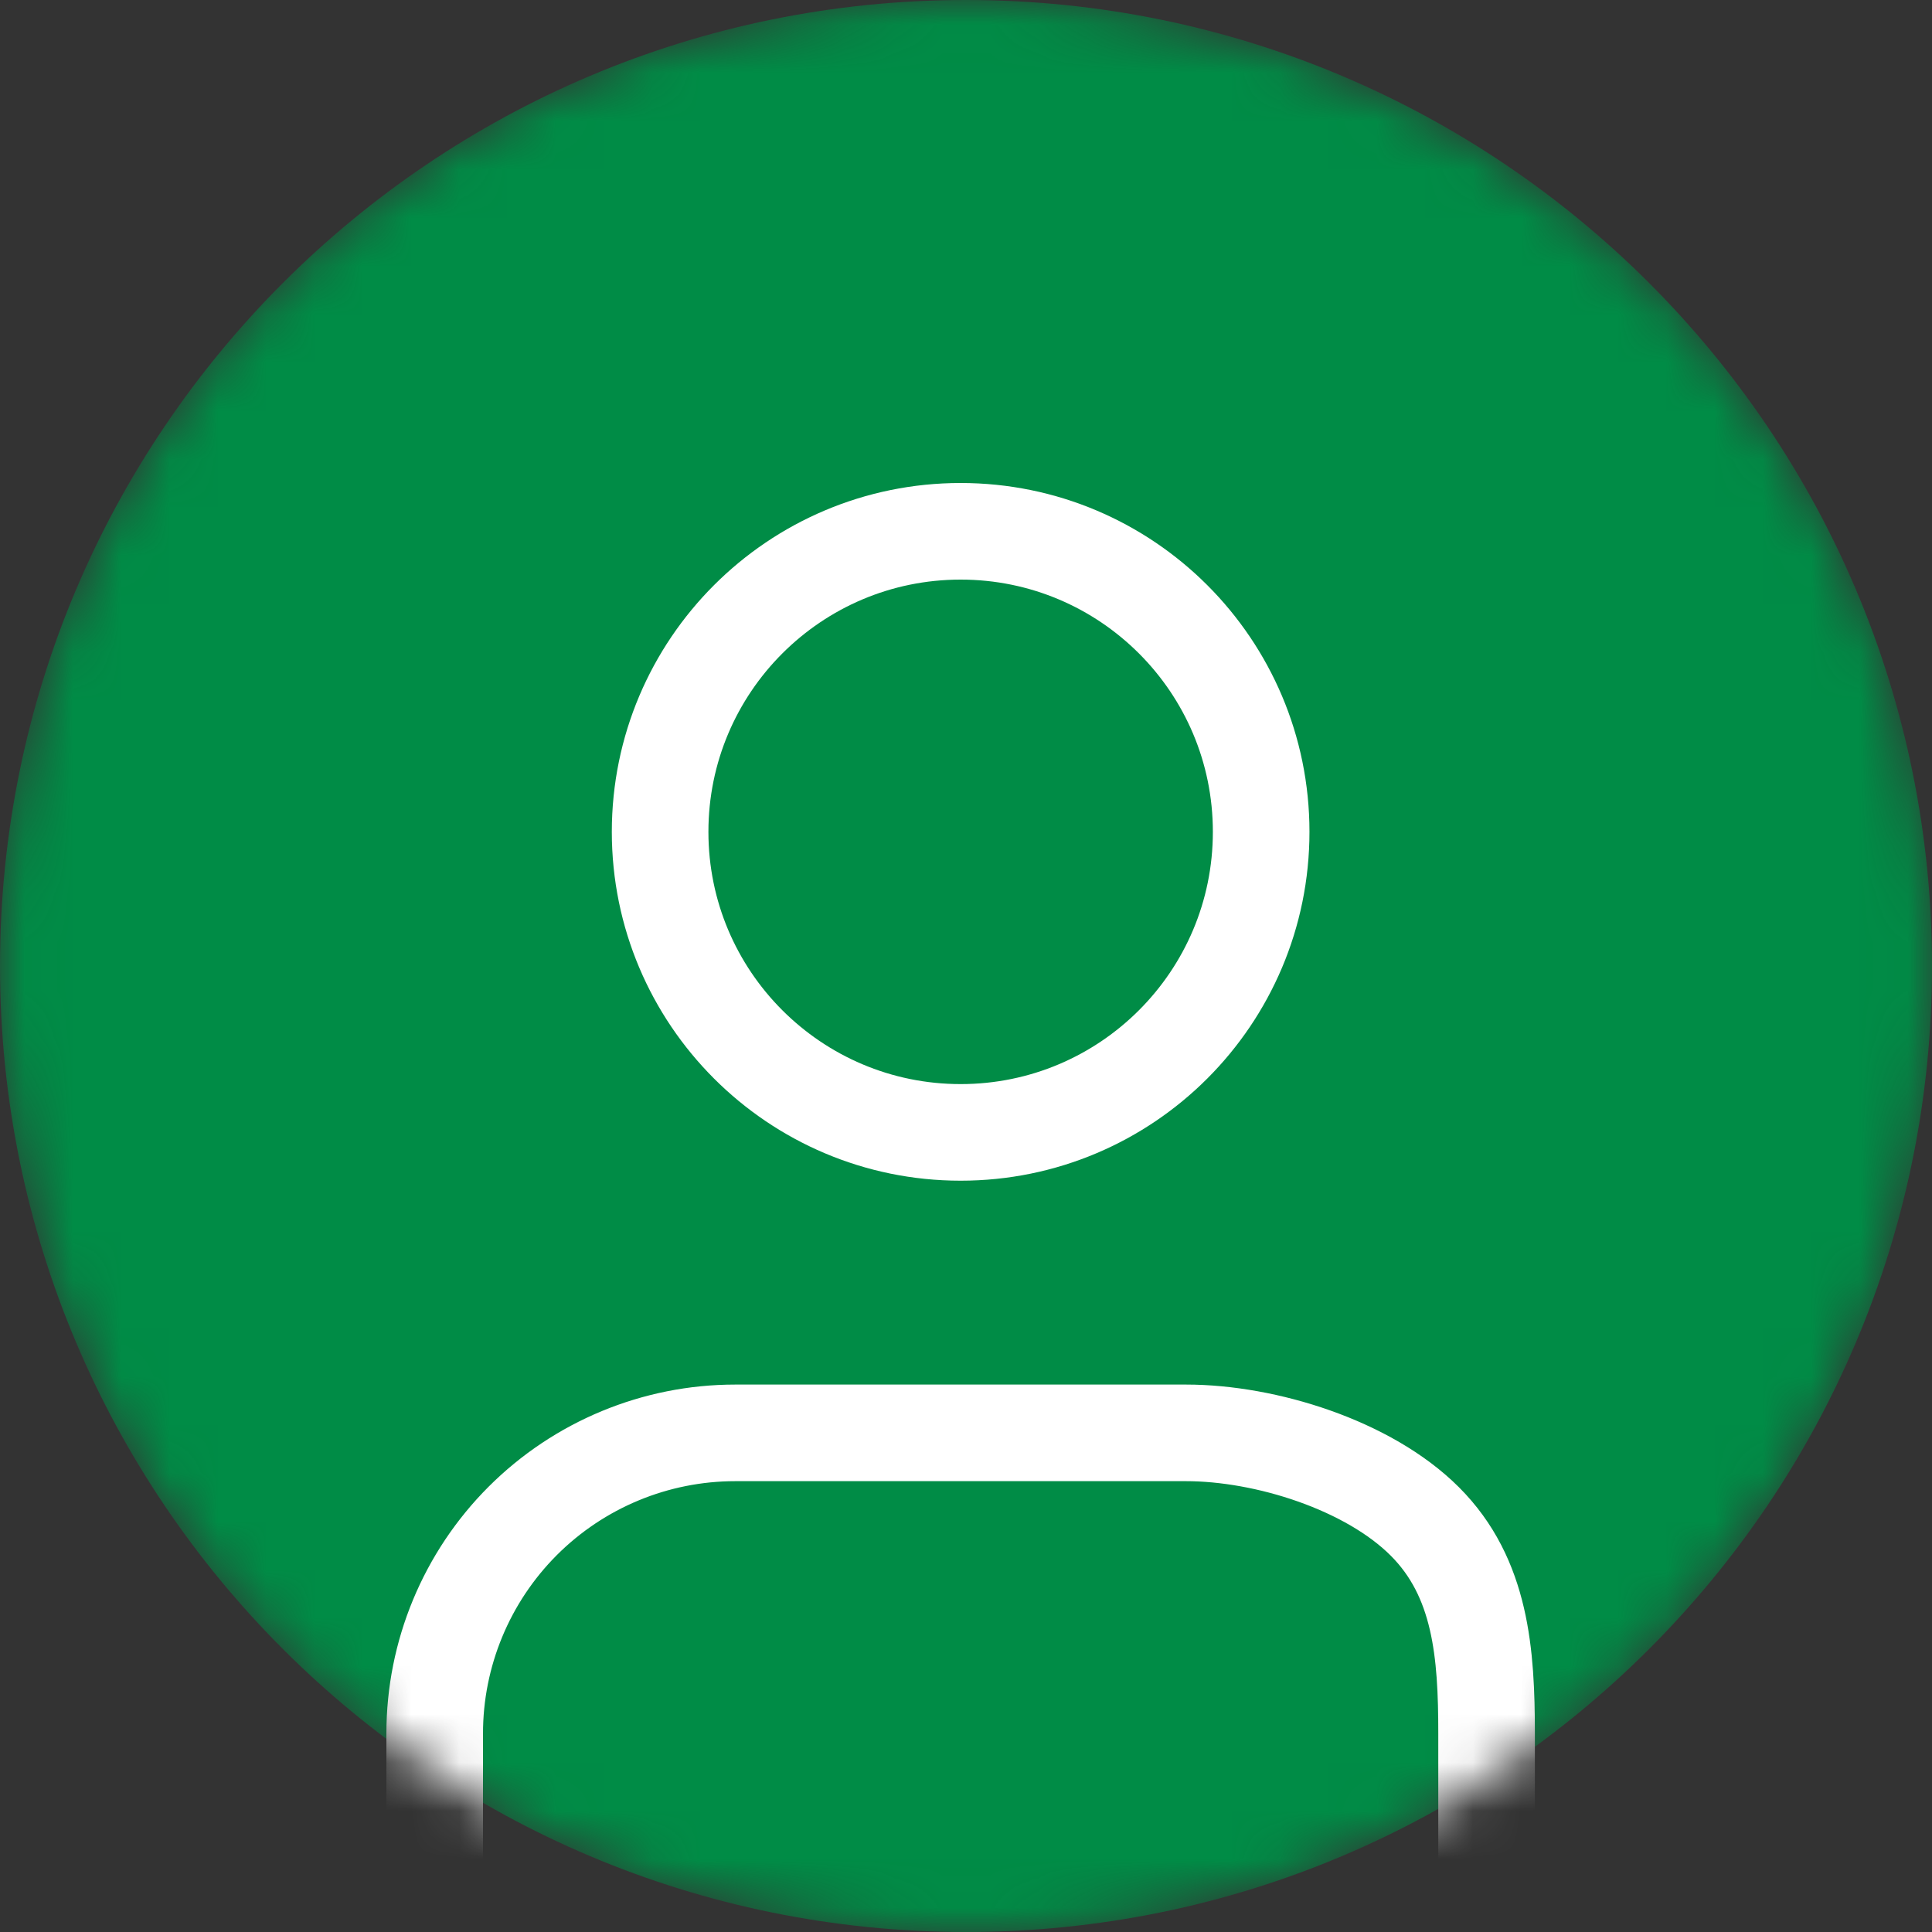 <?xml version="1.0" encoding="UTF-8"?> <svg xmlns="http://www.w3.org/2000/svg" width="40" height="40" viewBox="0 0 40 40" fill="none"><rect x="0" y="0" width="40" height="40" fill="#333333" stroke="none"/> <g clip-path="url(#clip0_3_147)"> <mask id="mask0_3_147" style="mask-type:luminance" maskUnits="userSpaceOnUse" x="0" y="0" width="40" height="40"> <path d="M40 20C40 8.954 31.046 0 20 0C8.954 0 0 8.954 0 20C0 31.046 8.954 40 20 40C31.046 40 40 31.046 40 20Z" fill="white"></path> </mask> <g mask="url(#mask0_3_147)"> <path d="M40 20C40 8.954 31.046 0 20 0C8.954 0 0 8.954 0 20C0 31.046 8.954 40 20 40C31.046 40 40 31.046 40 20Z" fill="#008C46"></path> <path d="M30.778 39V35.889C30.778 34.239 30.667 32.667 29.5 31.5C28.333 30.333 26.206 29.666 24.556 29.666H15.222C13.572 29.666 11.989 30.322 10.822 31.489C9.656 32.656 9 34.239 9 35.889V39" stroke="white" stroke-width="2" stroke-linecap="round" stroke-linejoin="round"></path> <path d="M19.889 23.445C23.326 23.445 26.111 20.659 26.111 17.222C26.111 13.786 23.326 11 19.889 11C16.453 11 13.667 13.786 13.667 17.222C13.667 20.659 16.453 23.445 19.889 23.445Z" stroke="white" stroke-width="2" stroke-linecap="round" stroke-linejoin="round"></path> </g> </g> <defs> <clipPath id="clip0_3_147"> <rect width="40" height="40" fill="white"></rect> </clipPath> </defs> </svg> 
